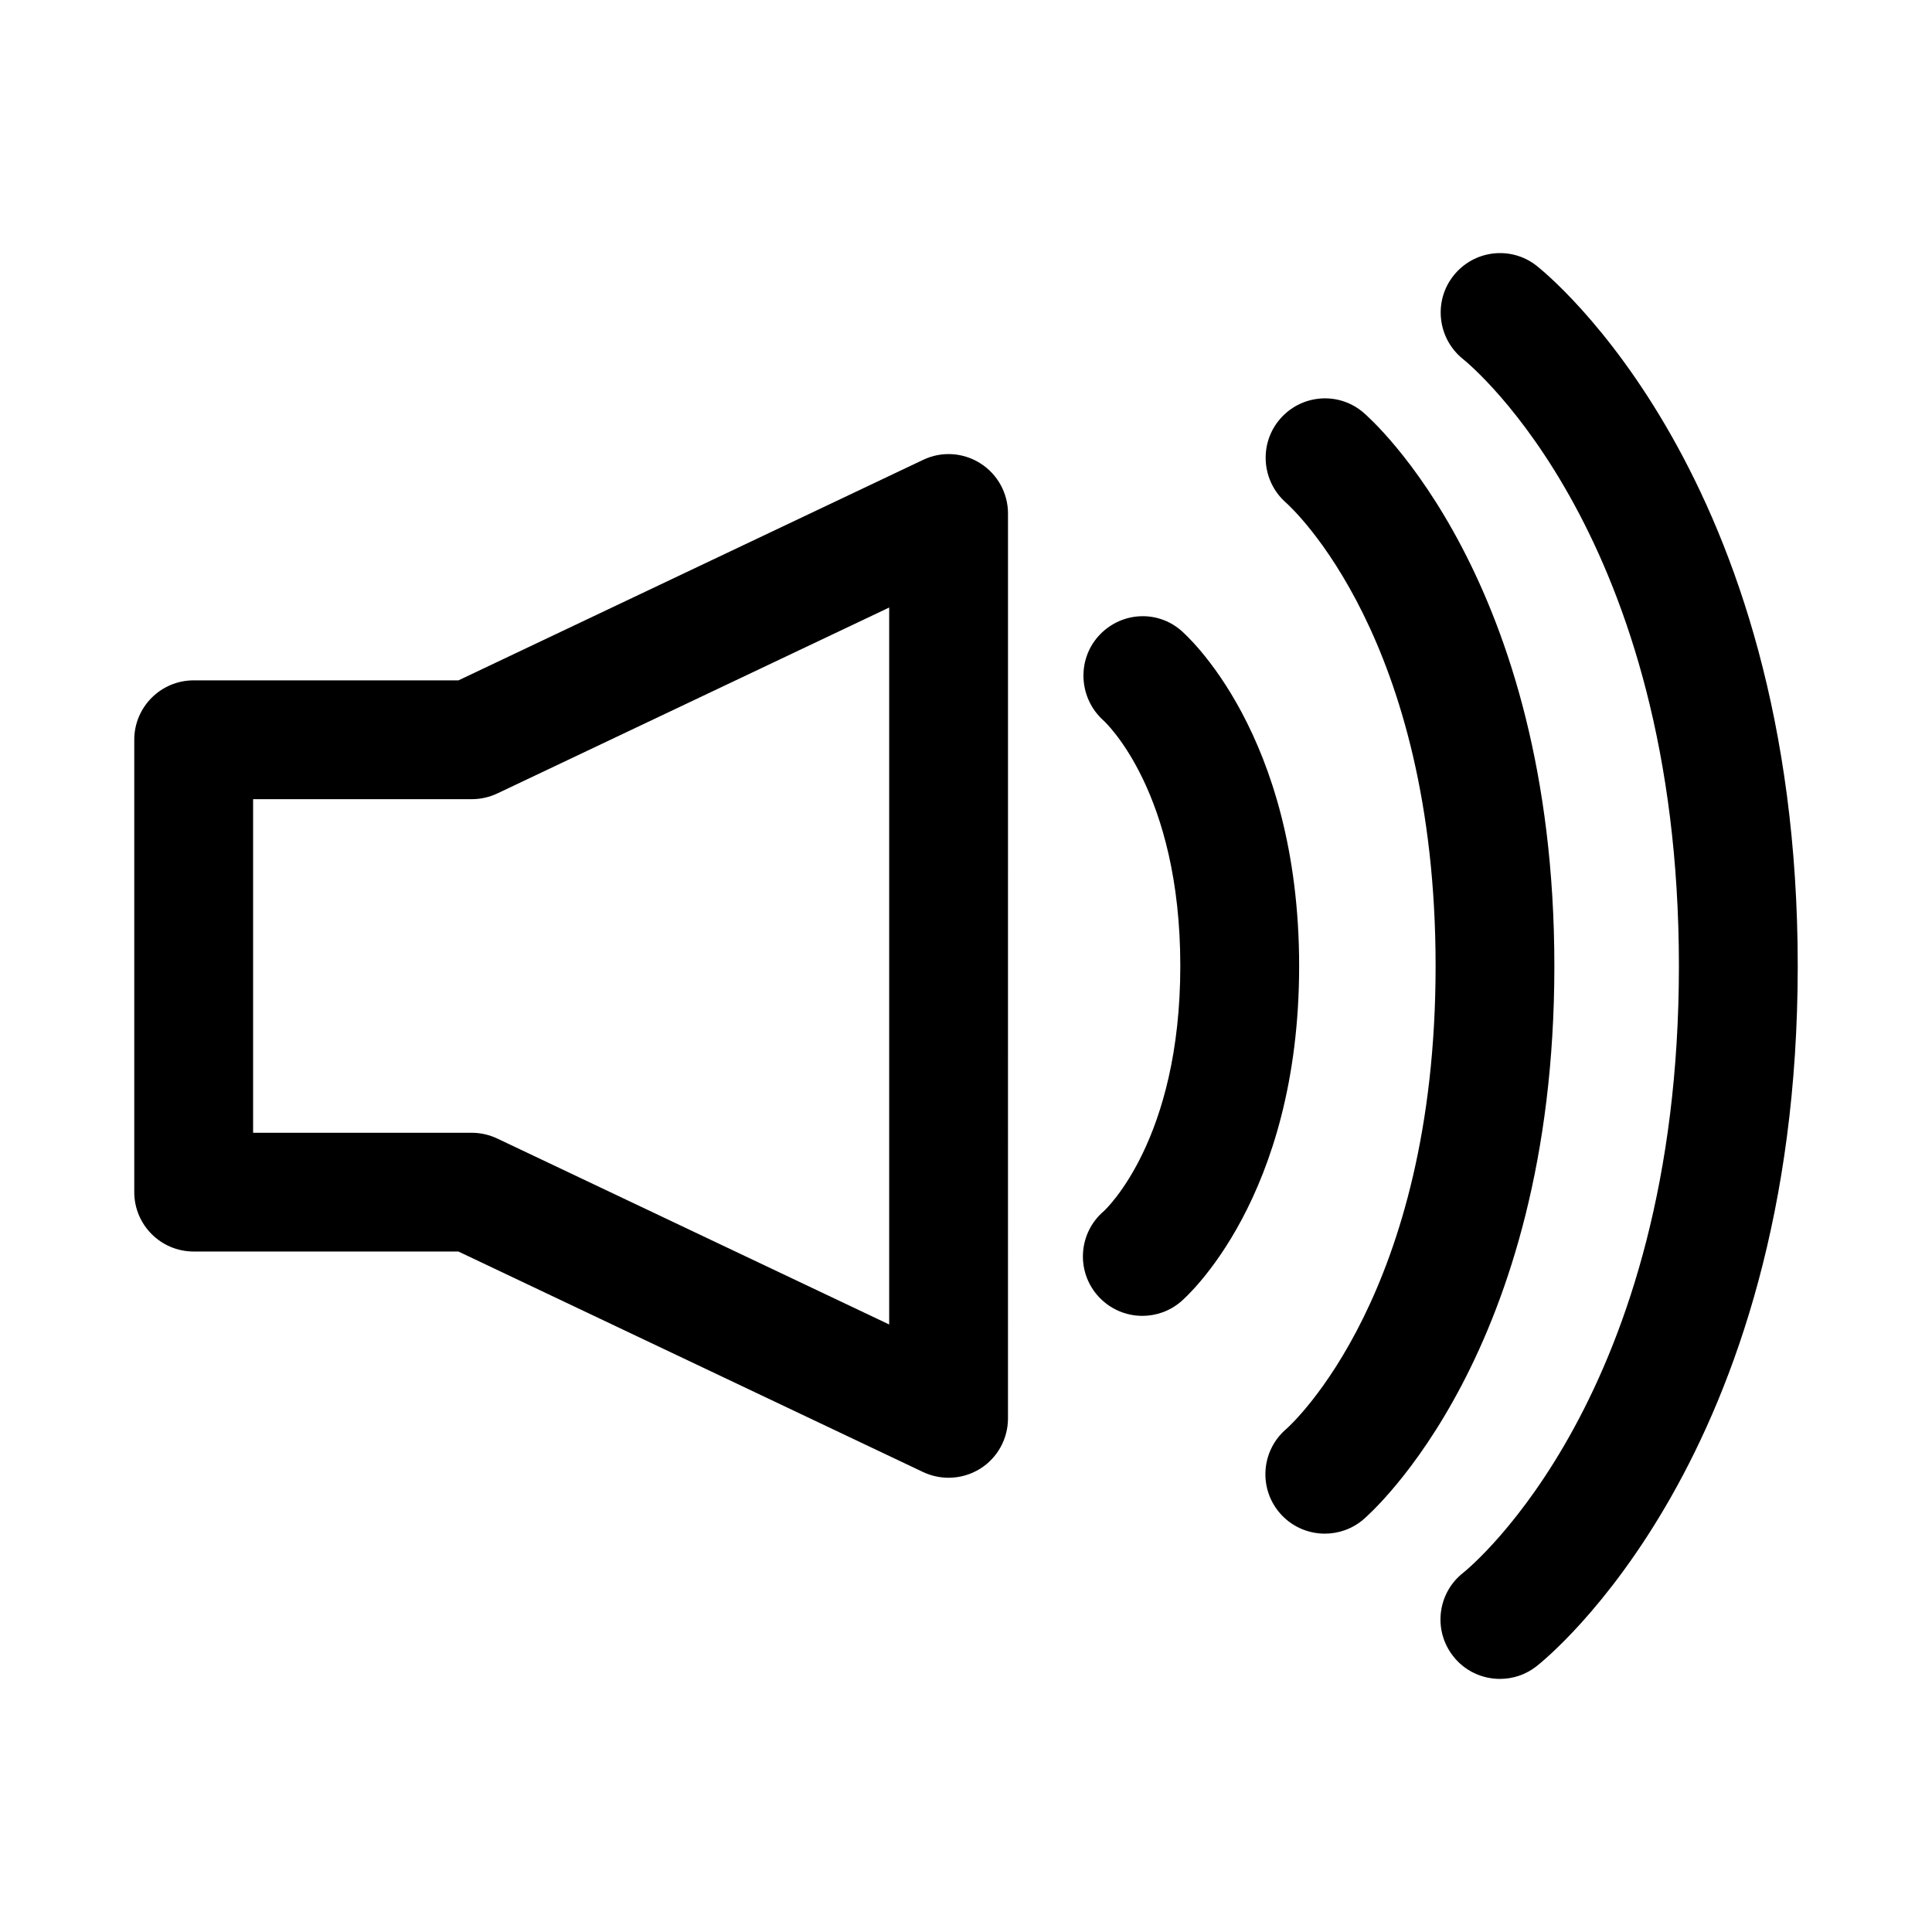 <?xml version="1.0" encoding="UTF-8"?>
<!-- Uploaded to: ICON Repo, www.iconrepo.com, Generator: ICON Repo Mixer Tools -->
<svg fill="#000000" width="800px" height="800px" version="1.1" viewBox="144 144 512 512" xmlns="http://www.w3.org/2000/svg">
 <g>
  <path d="m551.19 214.41c-6.816-5.336-16.625-4.141-21.996 2.644-5.383 6.769-4.234 16.672 2.504 22.09 2.332 1.875 57.23 47.297 57.23 160.86s-54.898 158.97-57.152 160.79c-6.848 5.352-8.047 15.258-2.676 22.105 3.086 3.965 7.715 6.027 12.395 6.027 3.402 0 6.816-1.086 9.699-3.352 2.832-2.219 69.223-55.703 69.223-185.57 0-129.89-66.406-183.37-69.227-185.59z"/>
  <path d="m505.29 253.31c-6.566-5.606-16.391-4.816-22.043 1.699-5.668 6.535-4.961 16.438 1.512 22.168 1.621 1.434 39.691 36.102 39.691 122.82s-38.07 121.37-39.582 122.71c-6.613 5.652-7.398 15.57-1.762 22.199 3.117 3.652 7.543 5.527 11.98 5.527 3.606 0 7.242-1.227 10.203-3.746 2.062-1.762 50.633-44.367 50.633-146.67 0-102.34-48.57-144.95-50.633-146.71z"/>
  <path d="m456.93 311.03c-6.551-5.59-16.246-4.785-21.93 1.668-5.668 6.453-5.023 16.359 1.324 22.137 0.836 0.754 20.469 19.129 20.469 65.148 0 46.004-19.633 64.395-20.277 64.992-6.613 5.637-7.414 15.586-1.777 22.199 3.117 3.652 7.543 5.543 11.996 5.543 3.606 0 7.242-1.227 10.203-3.762 1.289-1.086 31.348-27.41 31.348-88.953-0.012-61.578-30.082-87.883-31.355-88.973z"/>
  <path d="m403.81 266.79c-4.566-2.898-10.281-3.258-15.16-0.93l-123.15 58.441h-70.176c-8.691 0-15.742 7.055-15.742 15.742v119.88c0 8.691 7.055 15.742 15.742 15.742h70.156l123.15 58.441c2.141 1.008 4.457 1.512 6.754 1.512 2.945 0 5.856-0.82 8.422-2.426 4.566-2.883 7.32-7.918 7.32-13.305l0.004-239.81c0-5.383-2.769-10.406-7.32-13.285zm-24.168 228.21-103.86-49.277c-2.109-0.992-4.41-1.527-6.754-1.527l-57.953-0.004v-88.402h57.953c2.332 0 4.644-0.52 6.754-1.512l103.86-49.277z"/>
 </g>
</svg>